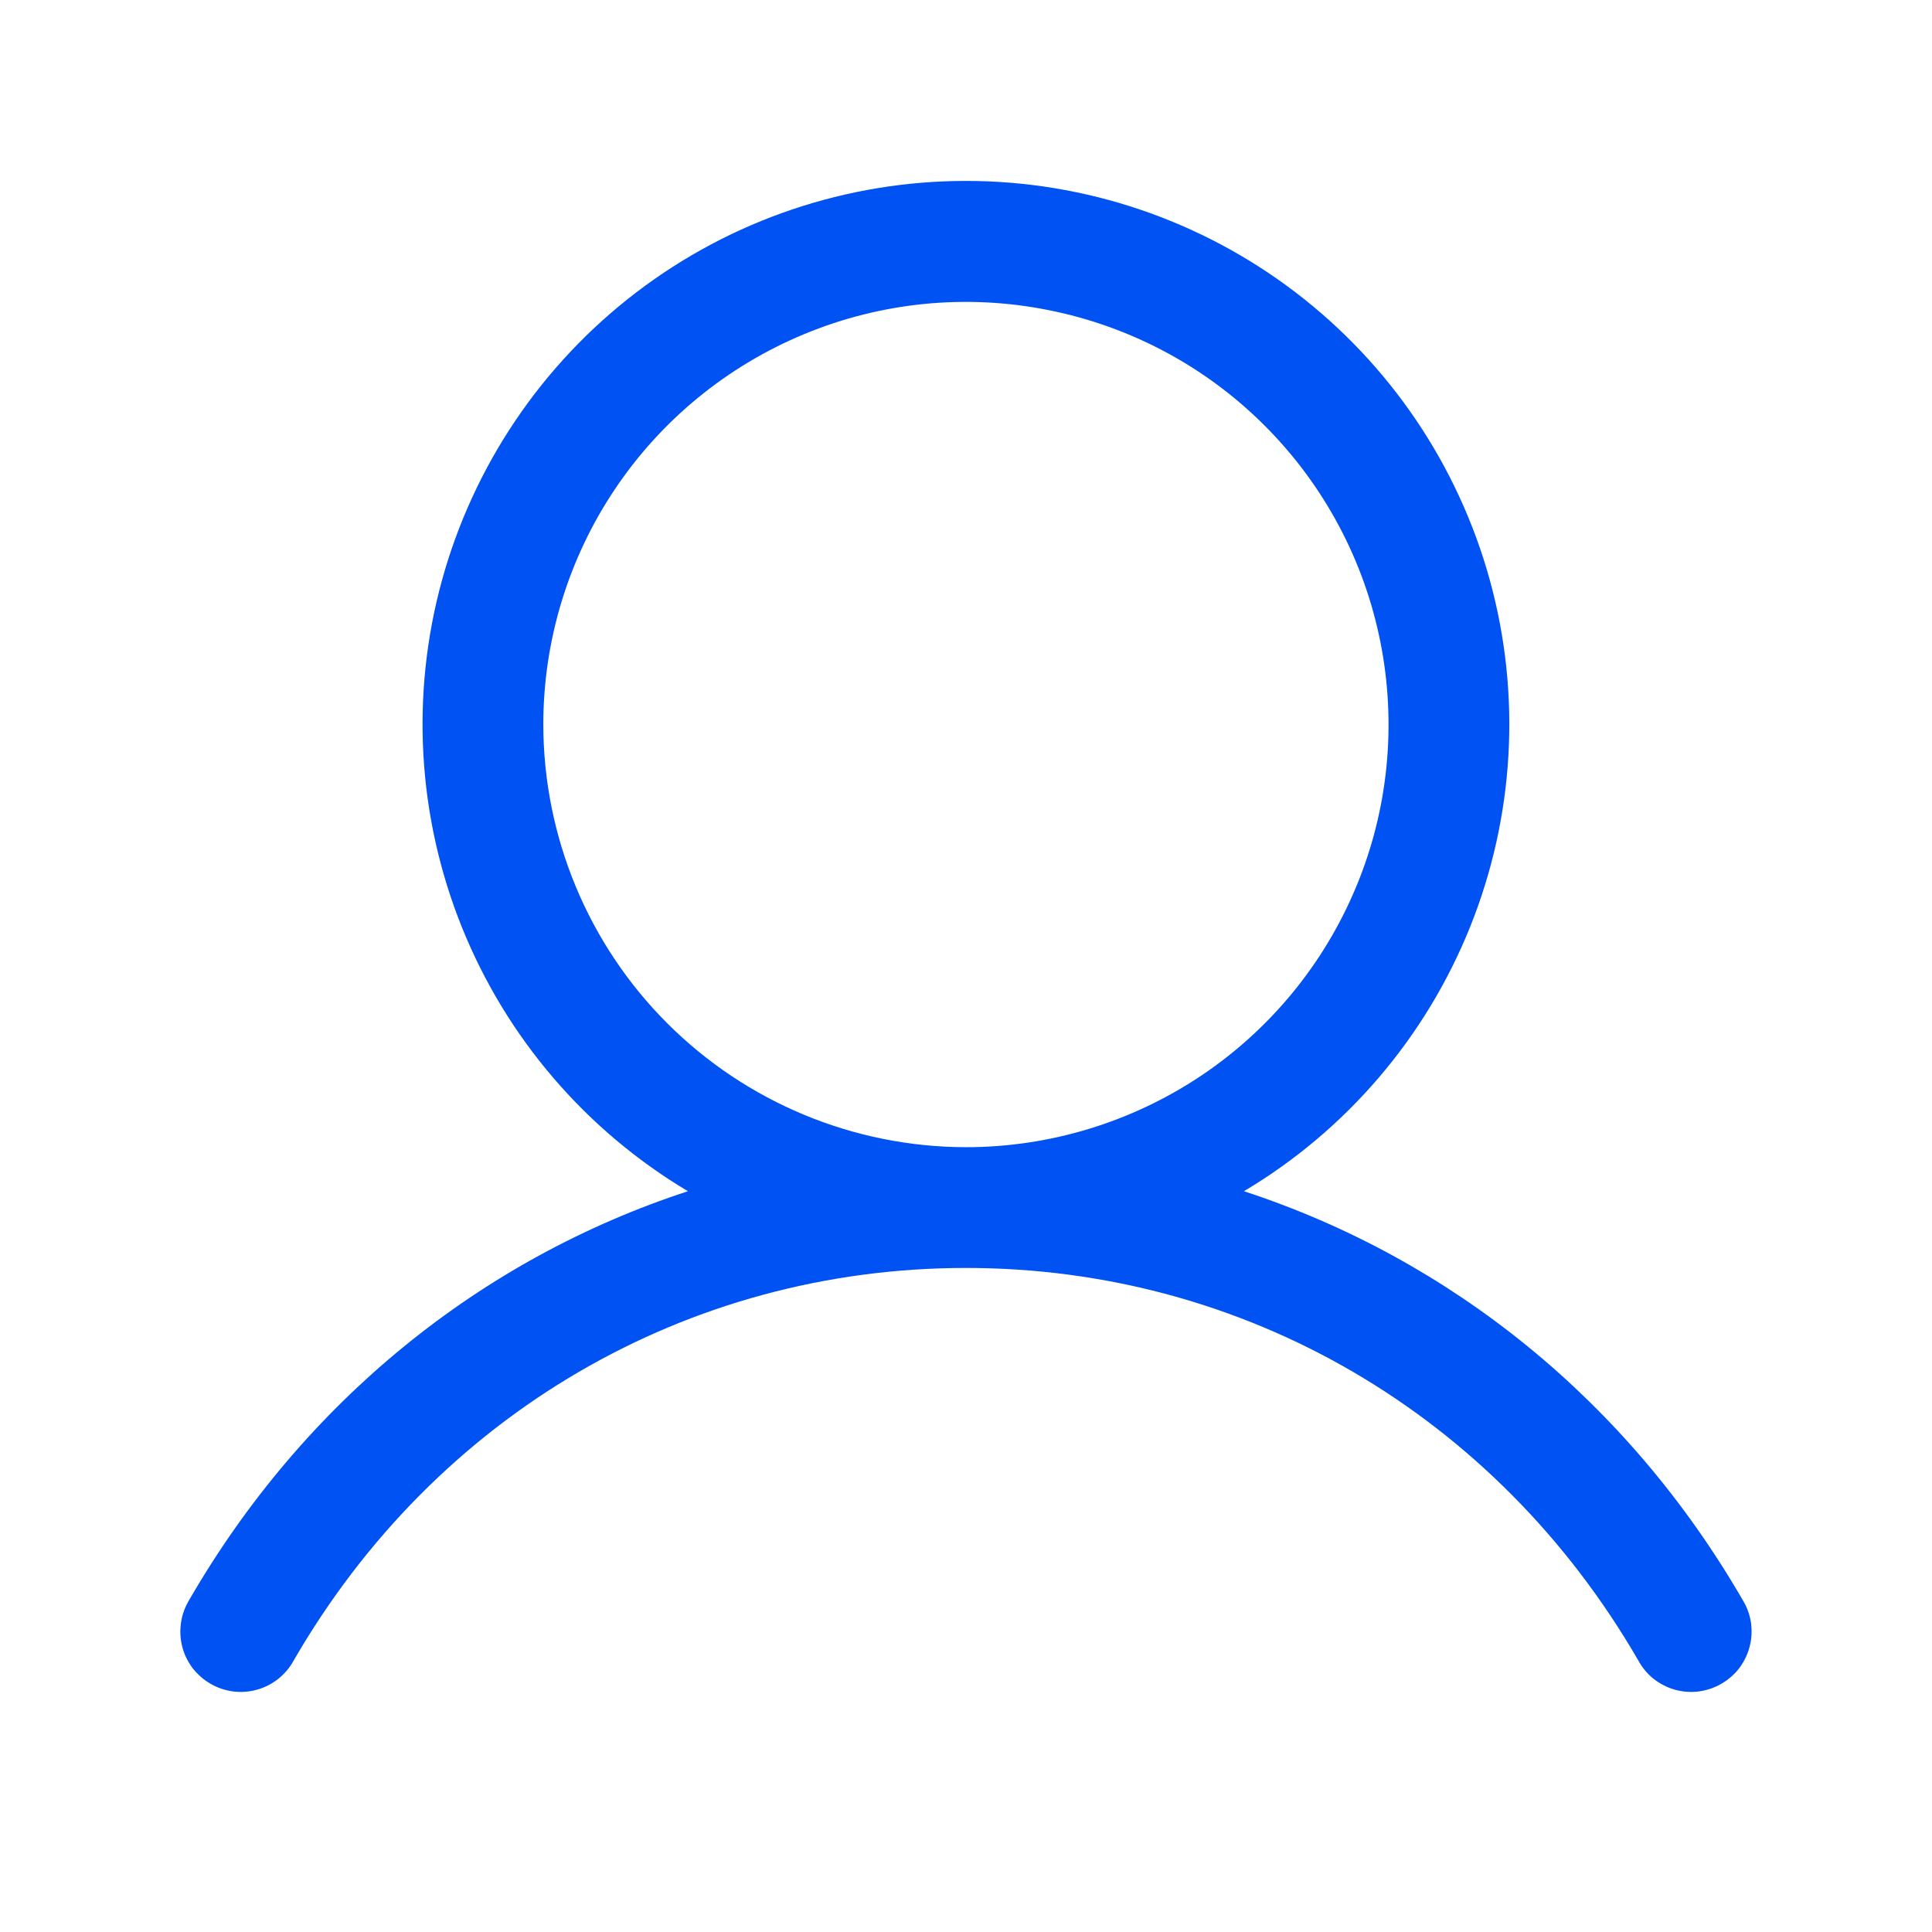 <?xml version="1.0" encoding="UTF-8"?> <svg xmlns="http://www.w3.org/2000/svg" width="14" height="14" viewBox="0 0 14 14" fill="none"><path d="M12.628 11.594C11.795 10.154 10.512 9.122 9.014 8.632C9.755 8.191 10.33 7.519 10.652 6.719C10.974 5.919 11.025 5.036 10.796 4.204C10.567 3.373 10.072 2.64 9.386 2.117C8.7 1.594 7.862 1.311 7 1.311C6.137 1.311 5.299 1.594 4.613 2.117C3.927 2.64 3.432 3.373 3.203 4.204C2.974 5.036 3.025 5.919 3.347 6.719C3.669 7.519 4.245 8.191 4.985 8.632C3.488 9.121 2.204 10.153 1.371 11.594C1.341 11.644 1.32 11.699 1.312 11.757C1.303 11.815 1.306 11.874 1.32 11.93C1.334 11.987 1.36 12.04 1.395 12.087C1.431 12.133 1.475 12.172 1.525 12.201C1.576 12.231 1.632 12.249 1.69 12.257C1.748 12.264 1.807 12.26 1.863 12.244C1.919 12.228 1.972 12.201 2.017 12.165C2.063 12.128 2.101 12.083 2.129 12.031C3.159 10.251 4.98 9.188 7 9.188C9.019 9.188 10.84 10.251 11.871 12.031C11.899 12.083 11.936 12.128 11.982 12.165C12.028 12.201 12.08 12.228 12.136 12.244C12.193 12.26 12.252 12.264 12.309 12.257C12.367 12.249 12.423 12.231 12.474 12.201C12.524 12.172 12.569 12.133 12.604 12.087C12.639 12.04 12.665 11.987 12.679 11.93C12.694 11.874 12.696 11.815 12.688 11.757C12.679 11.699 12.659 11.644 12.628 11.594ZM3.937 5.25C3.937 4.644 4.117 4.052 4.453 3.549C4.79 3.045 5.268 2.653 5.828 2.421C6.387 2.189 7.003 2.128 7.597 2.247C8.191 2.365 8.737 2.656 9.165 3.085C9.593 3.513 9.885 4.059 10.003 4.653C10.121 5.247 10.061 5.863 9.829 6.422C9.597 6.982 9.205 7.46 8.701 7.797C8.197 8.133 7.605 8.313 7 8.313C6.188 8.312 5.409 7.989 4.835 7.415C4.261 6.841 3.938 6.062 3.937 5.25Z" fill="#0052F2"></path></svg> 